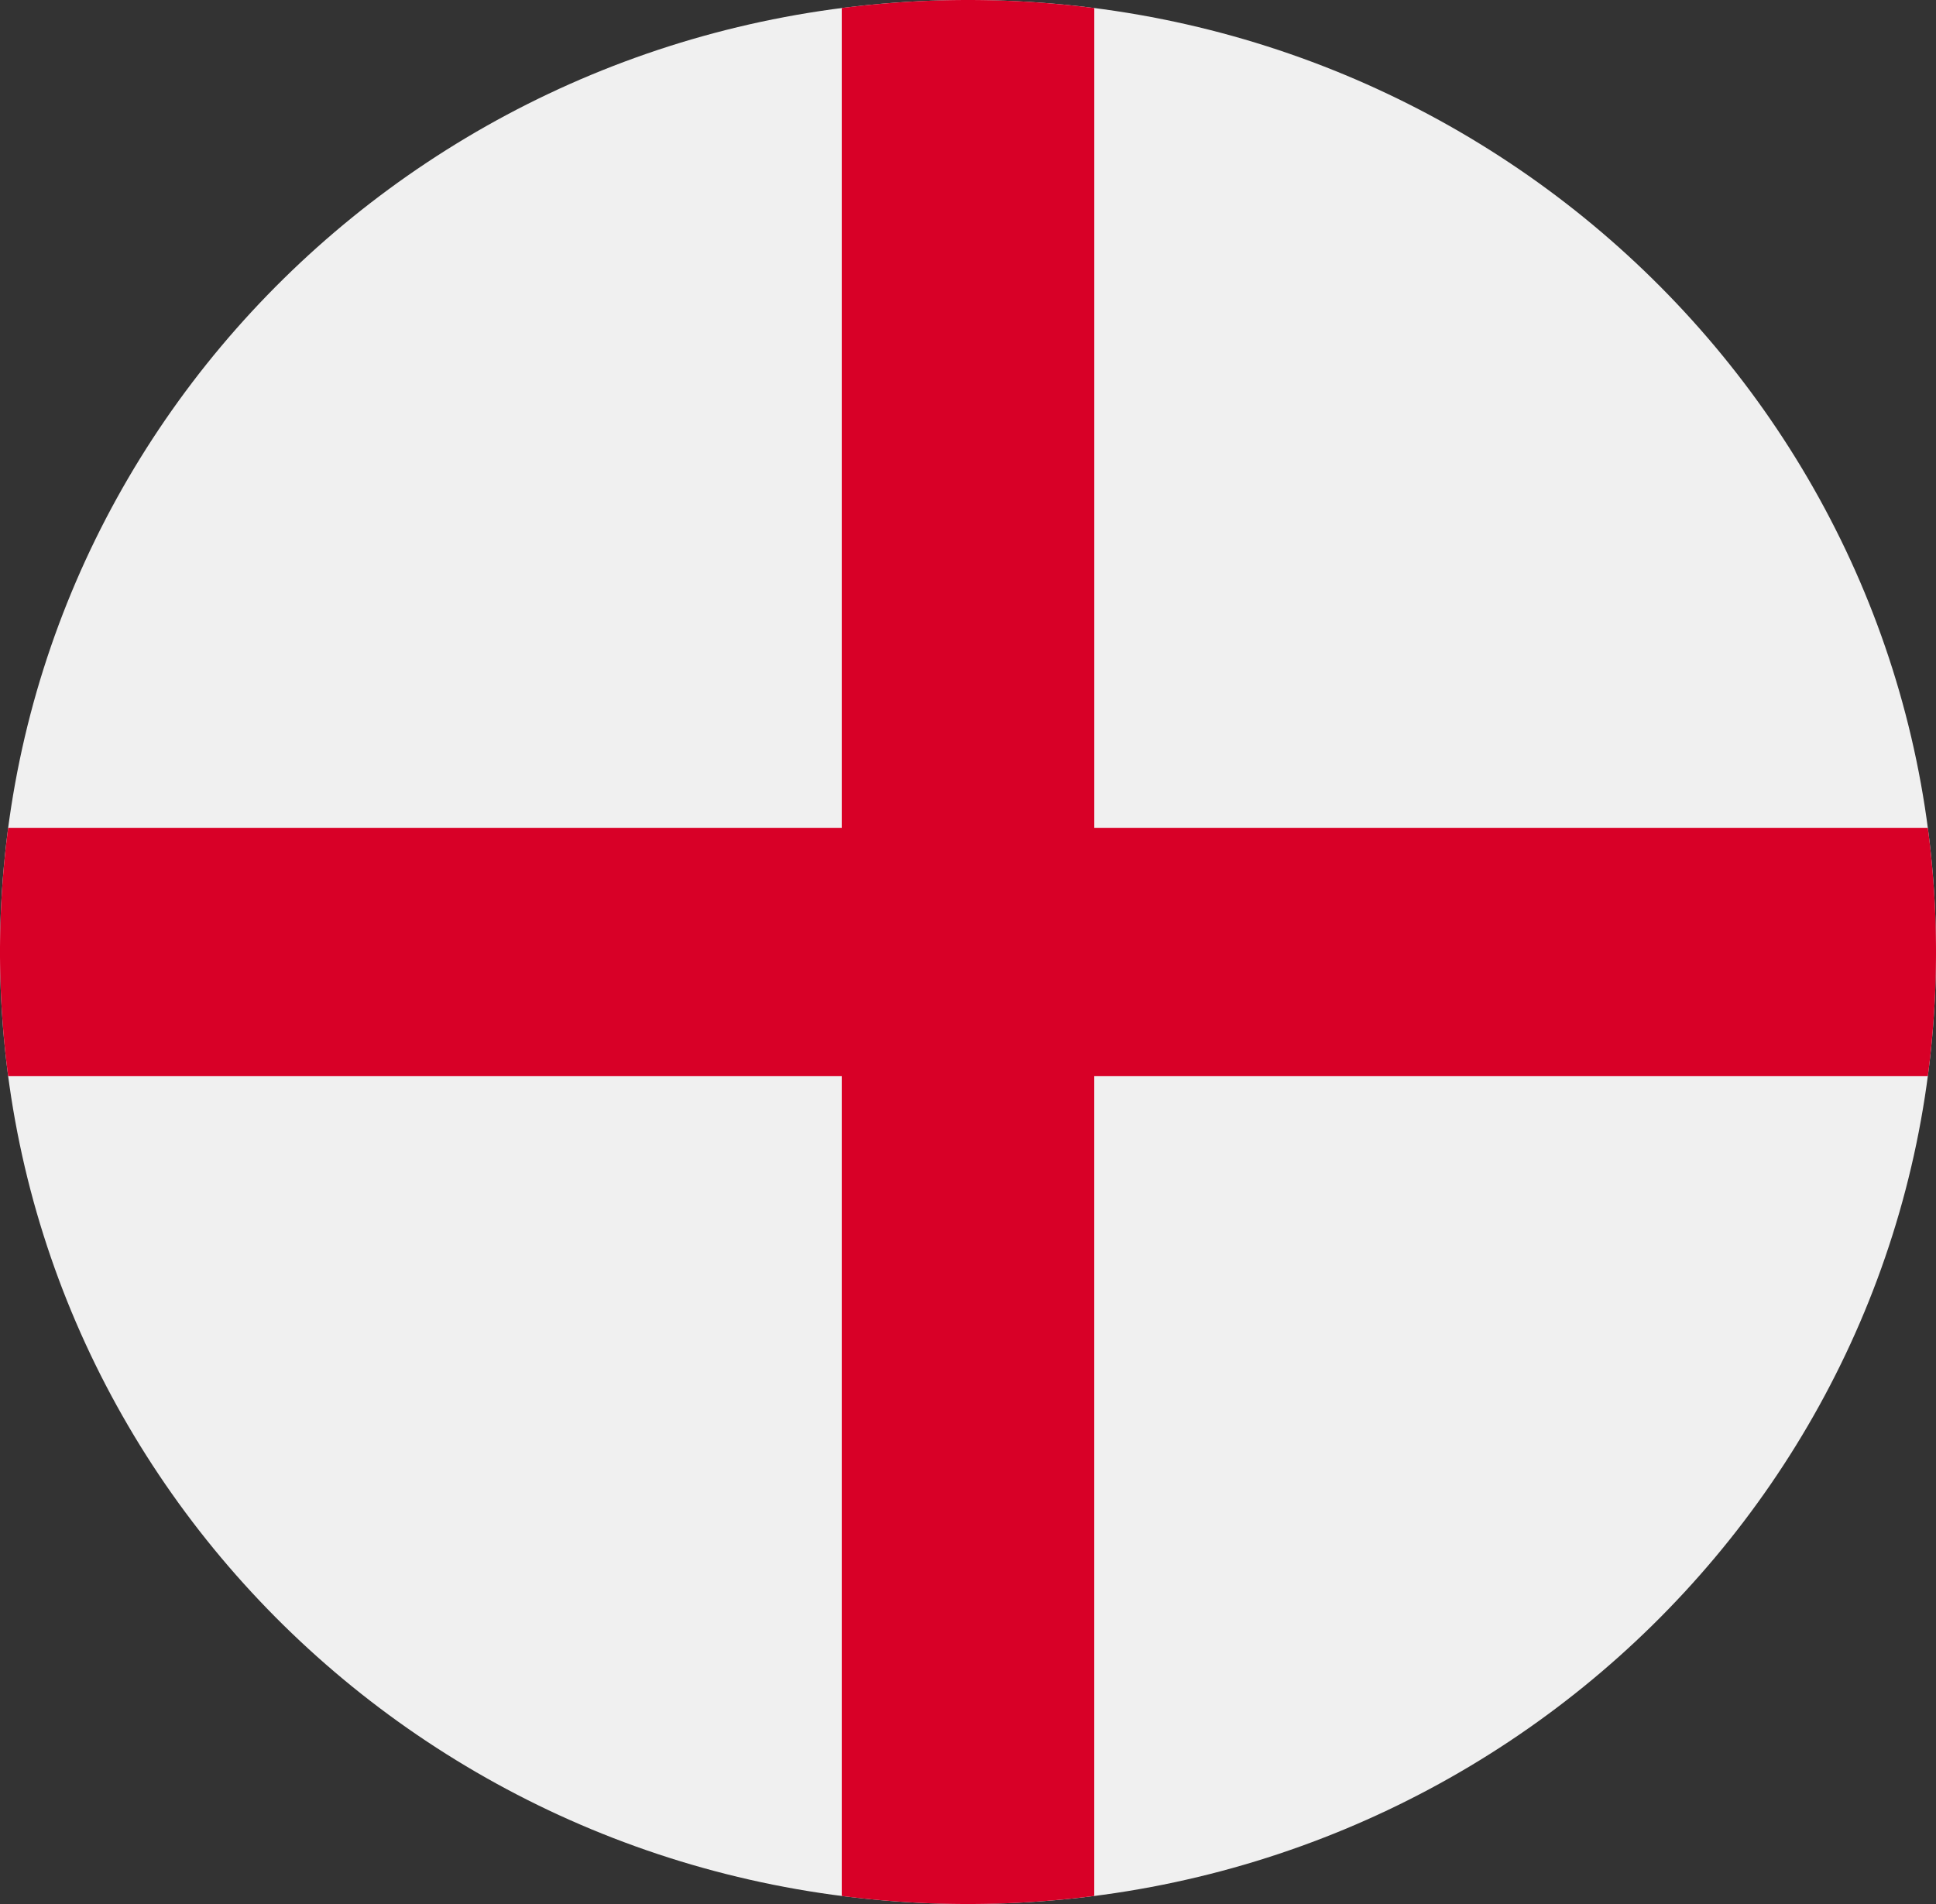 <svg xmlns="http://www.w3.org/2000/svg" fill="none" viewBox="0 0 61 60"><rect x="0" y="0" width="61" height="60" fill="#333333" stroke="none"/><g clip-path="url(#a)"><path fill="#F0F0F0" d="M30.5 60C47.345 60 61 46.569 61 30 61 13.432 47.345 0 30.5 0S0 13.432 0 30c0 16.569 13.655 30 30.5 30"/><path fill="#D80027" d="M60.742 26.087H34.479V.254a31.3 31.3 0 0 0-7.957 0v25.833H.258a29.8 29.8 0 0 0 0 7.826h26.264v25.833a31.3 31.3 0 0 0 7.956 0V33.913h26.264a29.8 29.8 0 0 0 0-7.826"/></g><defs><clipPath id="a"><path fill="#fff" d="M0 0h61v60H0z"/></clipPath></defs></svg>